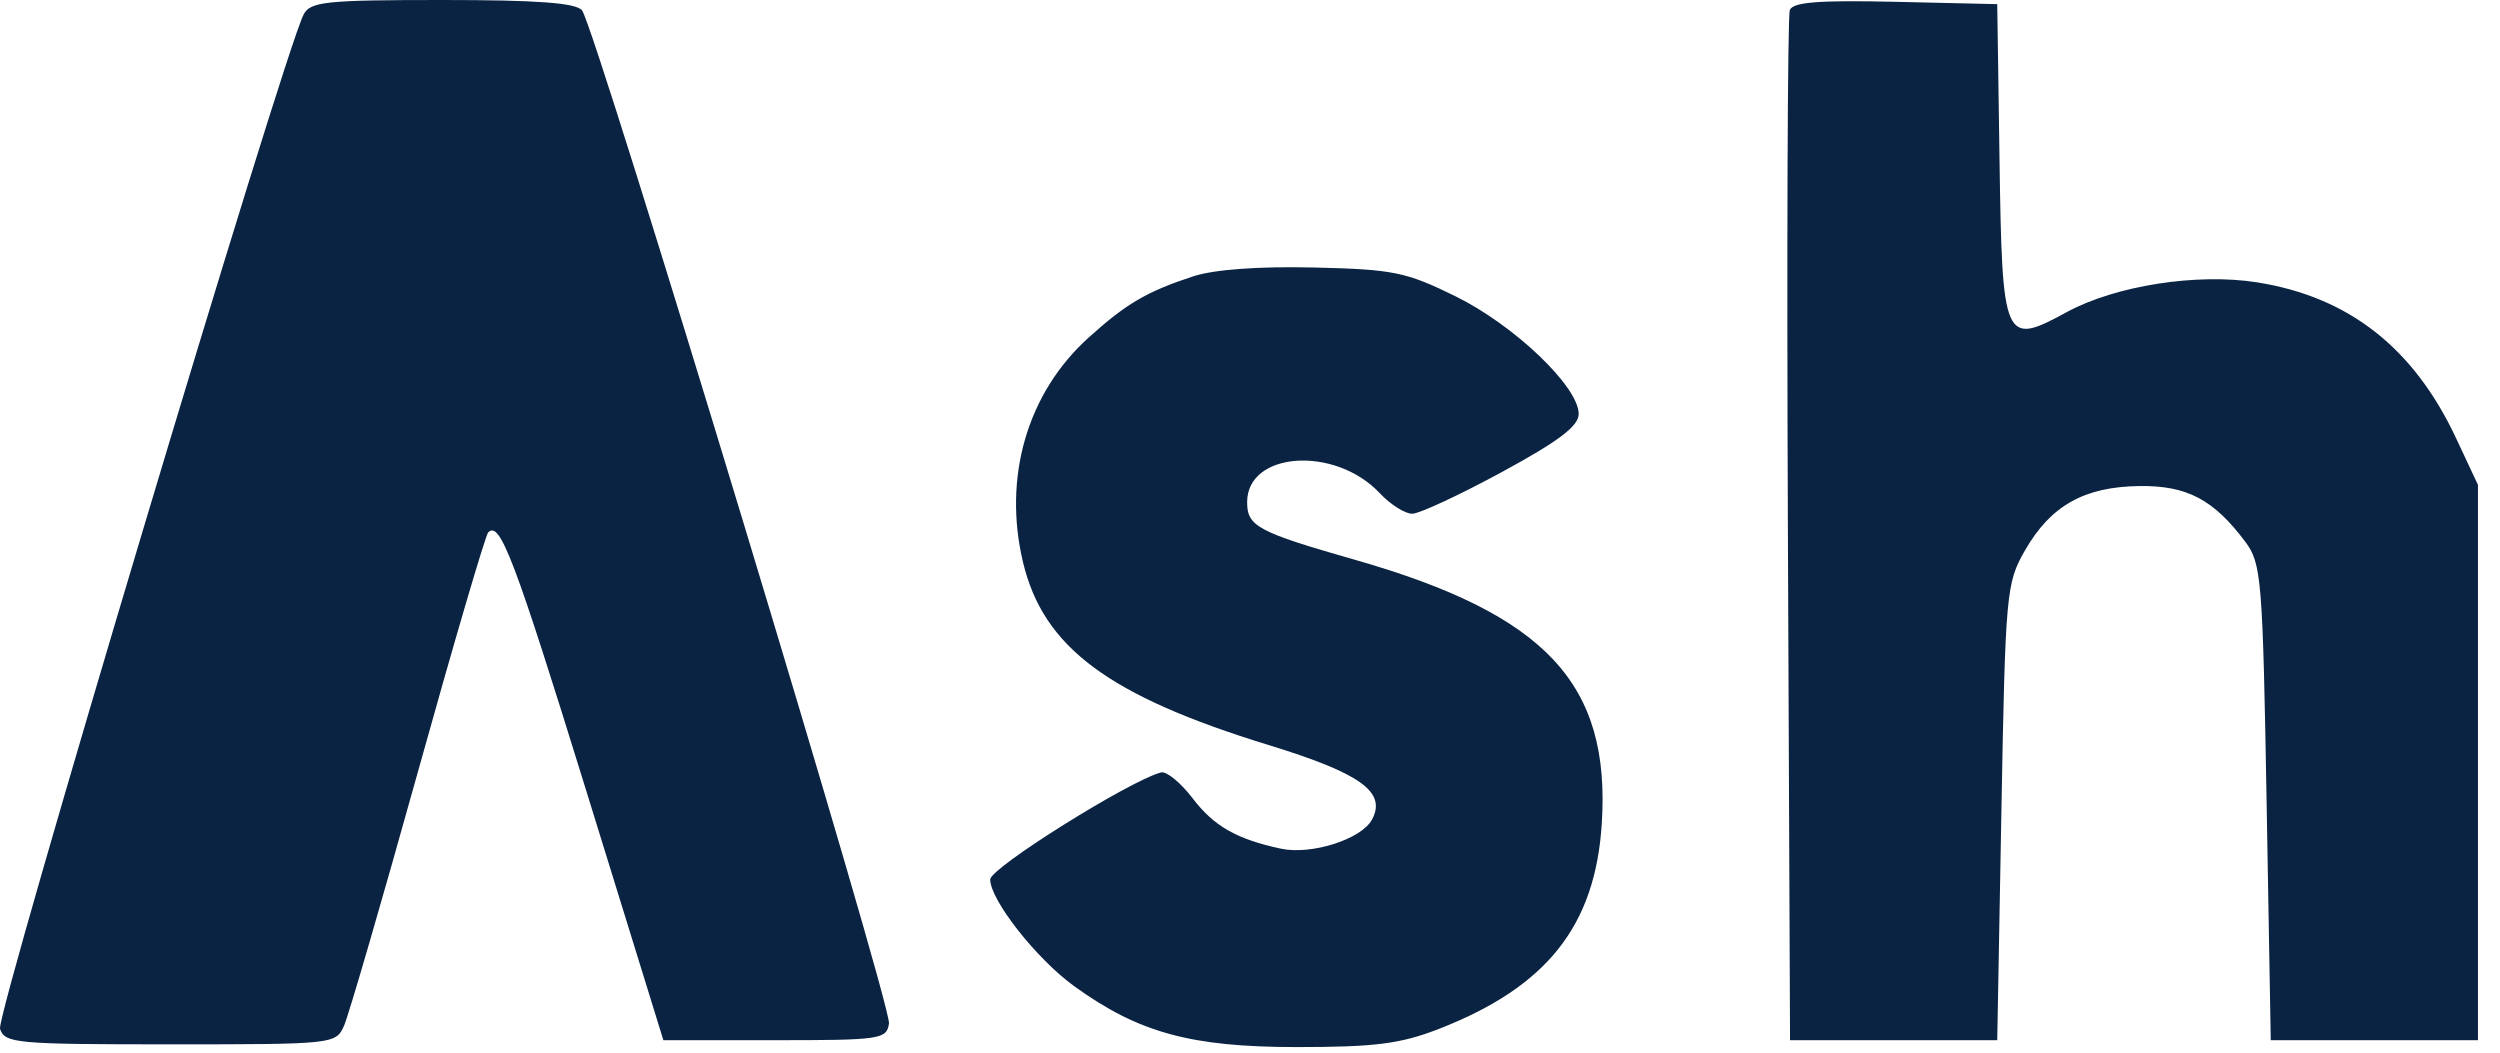 <svg width="76" height="32" viewBox="0 0 76 32" fill="none" xmlns="http://www.w3.org/2000/svg">
<g clip-path="url(#clip0_2014_57898)">
<path fill-rule="evenodd" clip-rule="evenodd" d="M9.23 0.441C8.621 1.614 -0.131 30.857 0.001 31.275C0.142 31.717 0.482 31.748 5.179 31.748C10.151 31.748 10.21 31.742 10.459 31.181C10.598 30.869 11.607 27.402 12.701 23.475C13.795 19.549 14.758 16.268 14.841 16.185C15.201 15.824 15.633 16.962 17.836 24.084L20.167 31.622H23.56C26.771 31.622 26.956 31.595 27.025 31.113C27.106 30.551 18.097 0.819 17.694 0.315C17.511 0.087 16.341 0 13.45 0C9.903 0 9.433 0.049 9.23 0.441ZM54.41 0.307C54.342 0.485 54.316 7.603 54.352 16.126L54.417 31.622H60.716L60.842 24.693C60.964 18.002 60.989 17.728 61.559 16.733C62.338 15.374 63.355 14.8 65.028 14.776C66.481 14.755 67.294 15.182 68.26 16.474C68.748 17.128 68.787 17.597 68.905 24.396L69.031 31.622H75.33V14.74L74.666 13.324C73.375 10.57 71.401 9.024 68.613 8.583C66.79 8.295 64.309 8.683 62.828 9.489C60.918 10.529 60.866 10.411 60.785 4.824L60.716 0.126L57.624 0.055C55.291 0.002 54.503 0.063 54.41 0.307ZM36.275 8.4C34.862 8.864 34.237 9.23 33.085 10.271C31.228 11.949 30.482 14.516 31.101 17.098C31.721 19.683 33.699 21.153 38.565 22.649C41.368 23.51 42.157 24.078 41.71 24.913C41.389 25.513 39.865 26 38.936 25.799C37.592 25.509 36.904 25.116 36.261 24.274C35.897 23.796 35.463 23.44 35.298 23.482C34.352 23.725 30.102 26.385 30.102 26.734C30.102 27.36 31.506 29.147 32.649 29.975C34.609 31.395 36.202 31.831 39.425 31.831C41.81 31.831 42.574 31.733 43.745 31.278C47.024 30.001 48.495 28.147 48.694 25.042C48.968 20.786 47 18.68 41.198 17.02C38.232 16.172 37.913 16.001 37.913 15.266C37.913 13.725 40.583 13.543 41.944 14.992C42.27 15.338 42.715 15.62 42.933 15.618C43.152 15.616 44.379 15.044 45.661 14.348C47.39 13.409 47.992 12.953 47.992 12.583C47.992 11.756 46.037 9.888 44.253 9.01C42.741 8.266 42.358 8.188 39.938 8.132C38.264 8.093 36.911 8.192 36.275 8.4Z" fill="#0A2342"/>
</g>
<defs>
<clipPath id="clip0_2014_57898">
<rect width="75.339" height="32" fill="white"/>
</clipPath>
</defs>
</svg>
